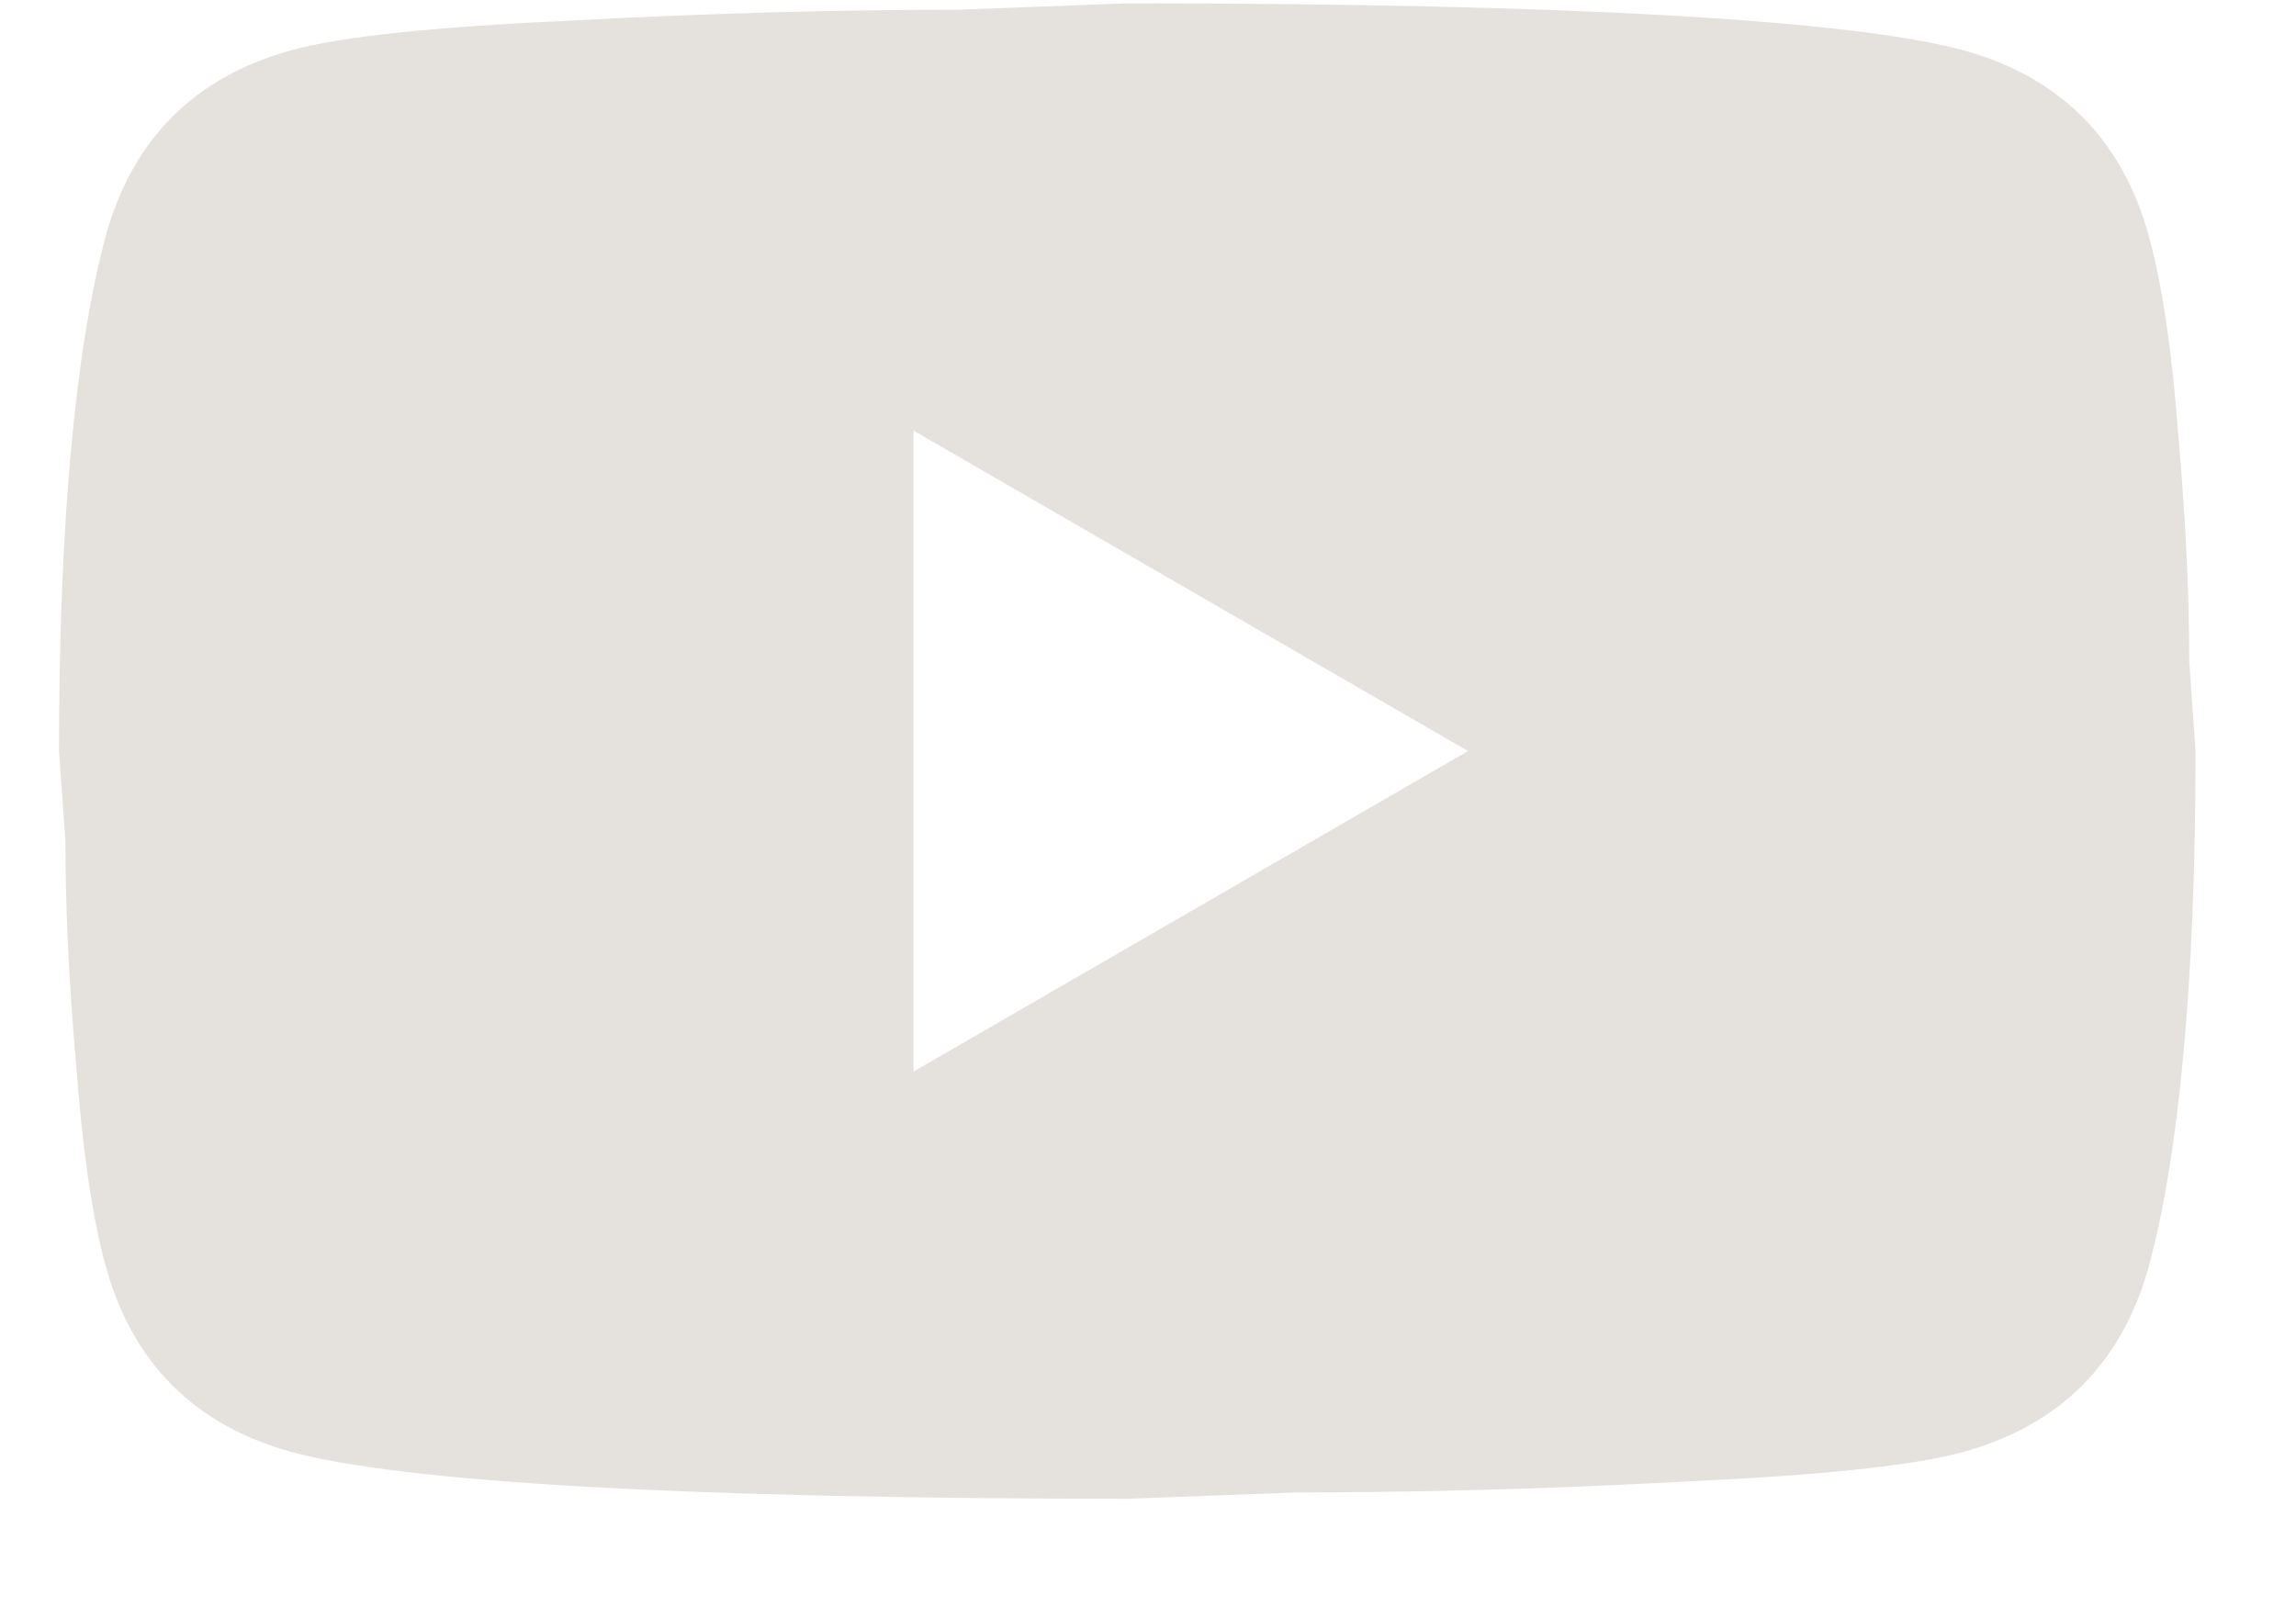 <svg width="20" height="14" viewBox="0 0 20 14" fill="none" xmlns="http://www.w3.org/2000/svg">
<path d="M7.958 9.335L12.788 6.543L7.958 3.752V9.335ZM18.716 2.049C18.837 2.486 18.921 3.072 18.977 3.817C19.042 4.561 19.07 5.203 19.07 5.762L19.125 6.543C19.125 8.581 18.977 10.08 18.716 11.038C18.483 11.876 17.944 12.415 17.106 12.648C16.669 12.769 15.868 12.853 14.64 12.909C13.43 12.974 12.323 13.002 11.299 13.002L9.82 13.057C5.92 13.057 3.492 12.909 2.533 12.648C1.696 12.415 1.156 11.876 0.923 11.038C0.802 10.601 0.718 10.014 0.663 9.27C0.597 8.526 0.57 7.883 0.57 7.325L0.514 6.543C0.514 4.505 0.663 3.007 0.923 2.049C1.156 1.211 1.696 0.671 2.533 0.439C2.97 0.318 3.771 0.234 4.999 0.178C6.209 0.113 7.316 0.085 8.34 0.085L9.82 0.029C13.719 0.029 16.148 0.178 17.106 0.439C17.944 0.671 18.483 1.211 18.716 2.049Z" fill="#E5E2DD"/>
</svg>
